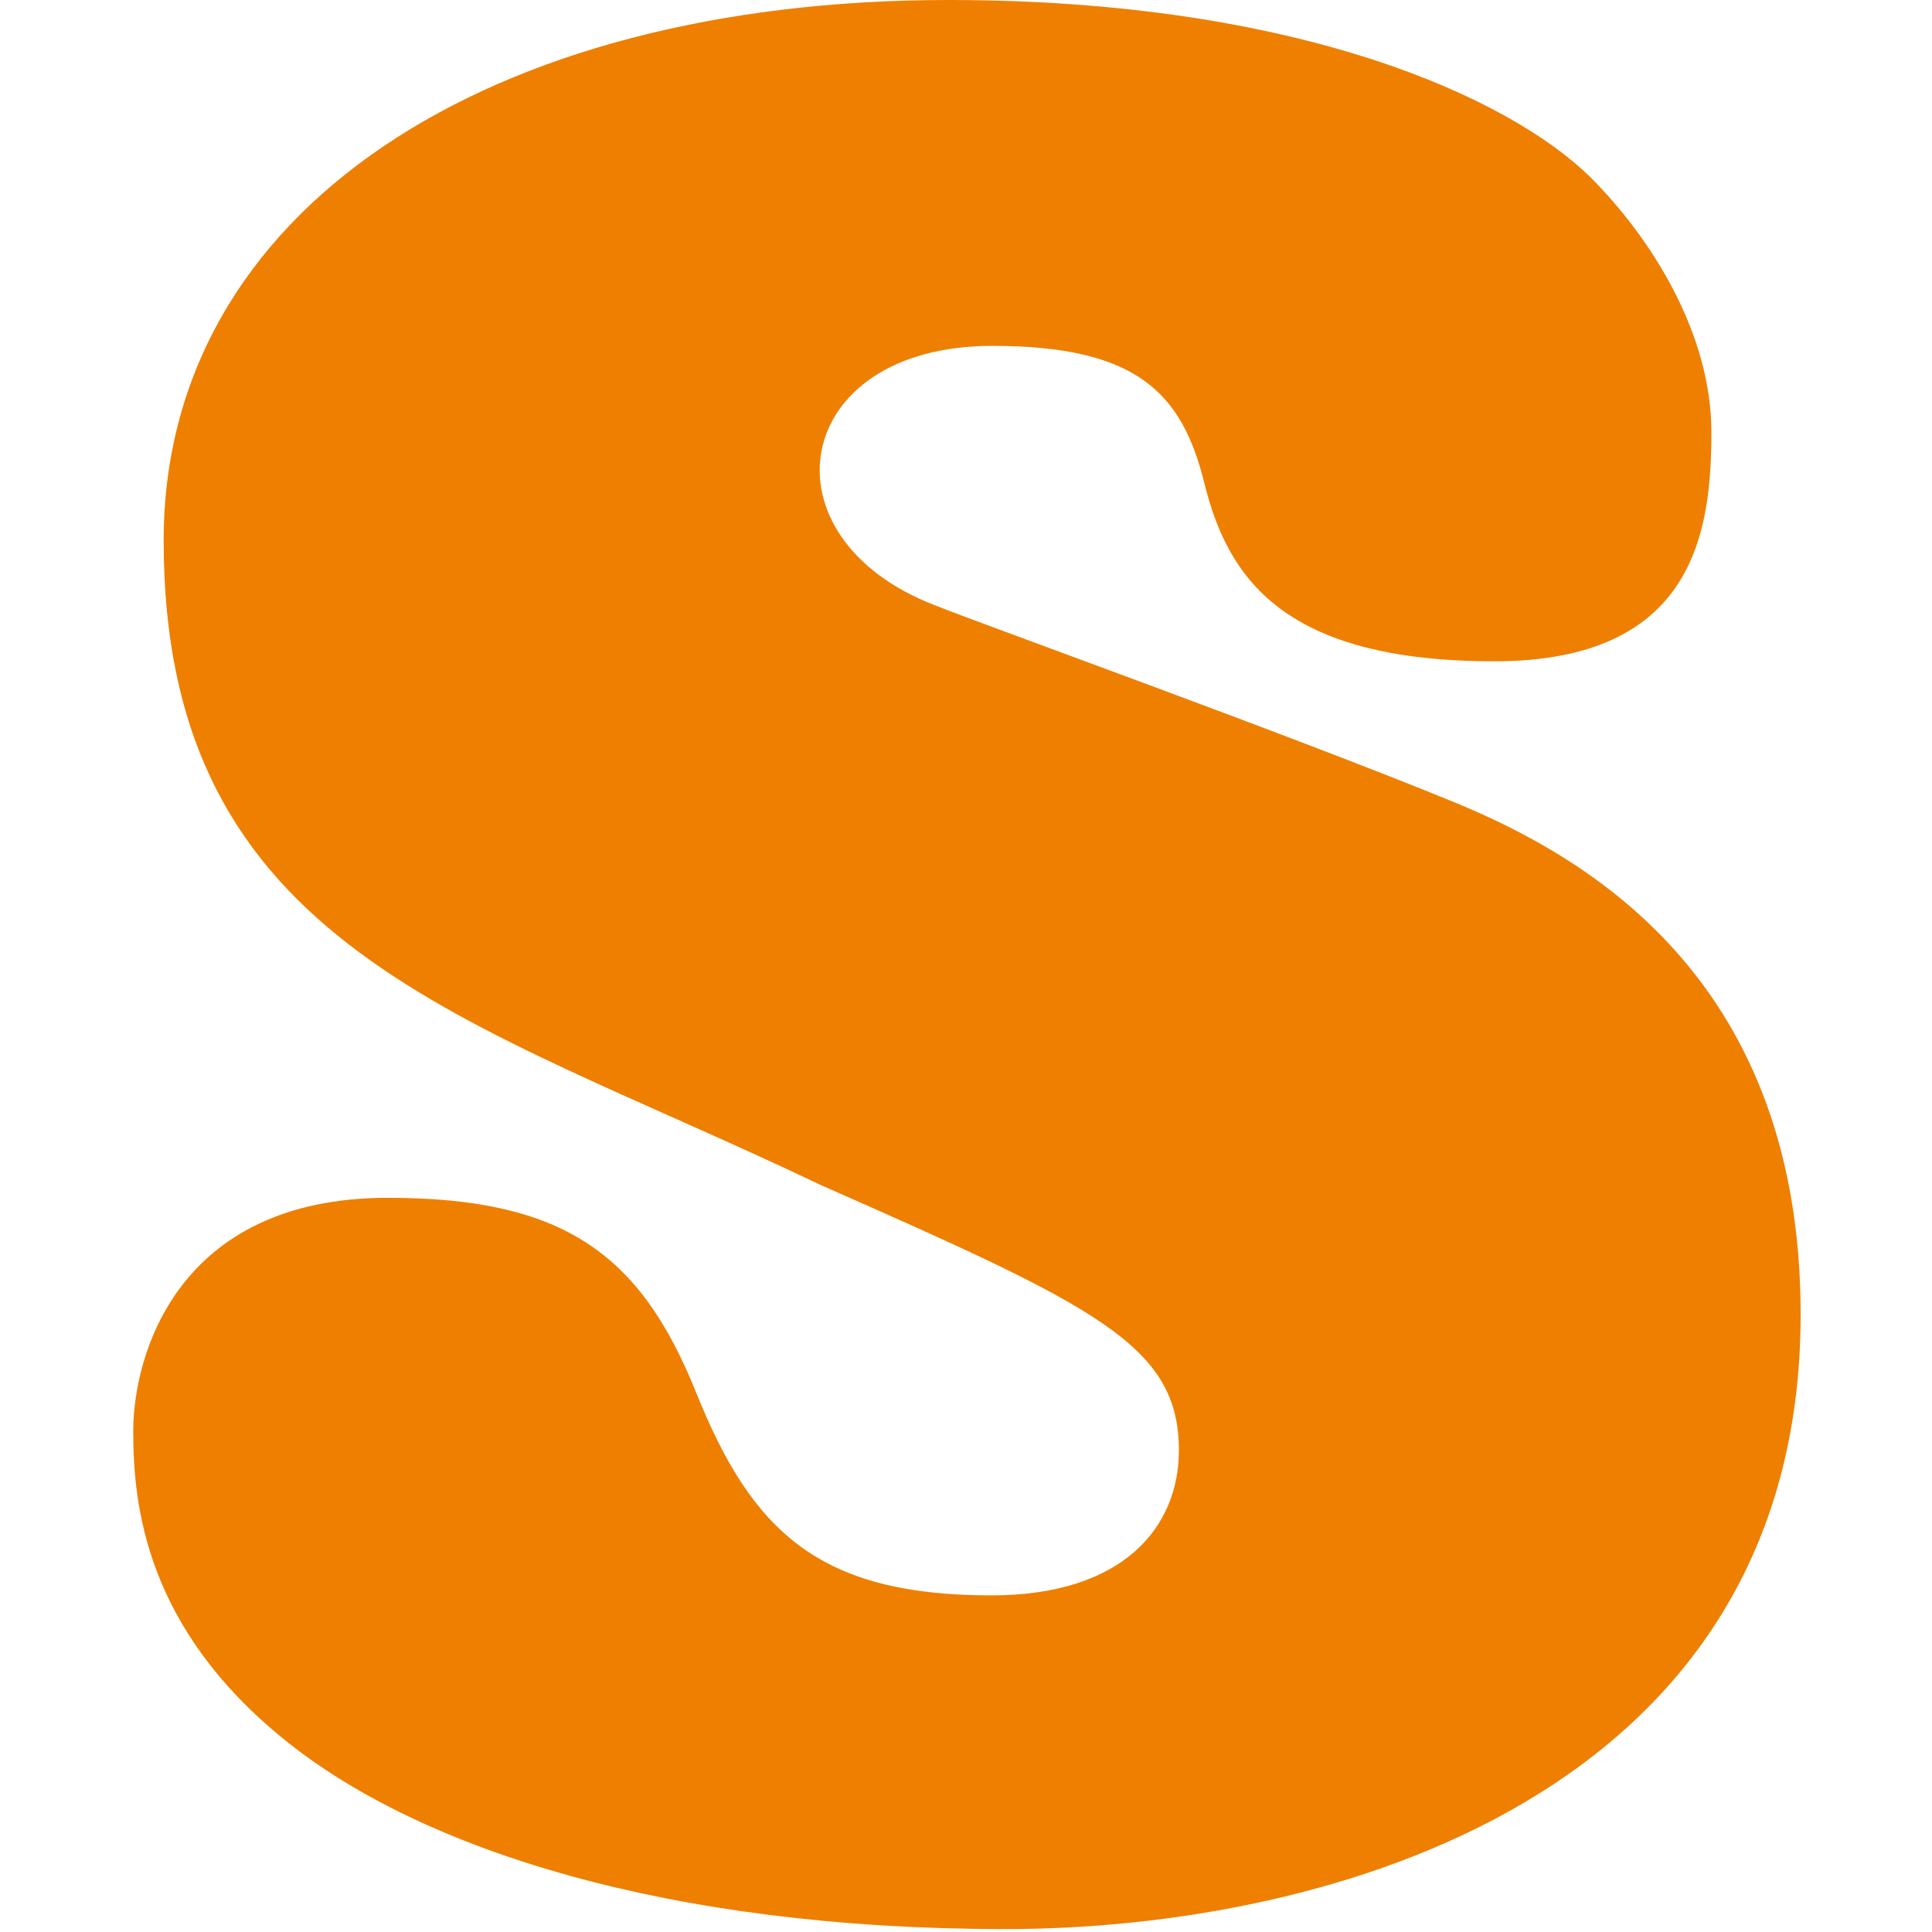 <svg xmlns="http://www.w3.org/2000/svg" version="1.1" xmlns:xlink="http://www.w3.org/1999/xlink" xmlns:svgjs="http://svgjs.com/svgjs" width="250" height="250"><svg version="1.1" id="SvgjsSvg1001" xmlns:x="&amp;ns_extend;" xmlns:i="&amp;ns_ai;" xmlns:graph="&amp;ns_graphs;" xmlns="http://www.w3.org/2000/svg" xmlns:xlink="http://www.w3.org/1999/xlink" x="0px" y="0px" viewBox="0 0 250 250" style="enable-background:new 0 0 250 250;" xml:space="preserve">
<style type="text/css">
	.st0{fill:#EE7F00;}
</style>
<path id="SvgjsPath1000" class="st0" d="M50.181,154.996c22.705,0,32.679,7.218,39.897,25.198s15.88,26.248,38.191,26.248
	c17.193,0,24.28-8.924,24.28-18.767c0-13.649-10.762-18.636-46.459-34.385c-45.541-21.786-84.913-30.448-84.913-83.338
	C21.177,27.167,63.174,0,122.757,0c45.409,0,72.708,12.73,83.076,22.967c7.874,7.874,15.618,20.211,15.618,32.942
	c0,12.73-2.1,29.66-28.086,29.66c-27.429,0-34.516-10.893-37.535-23.098c-2.887-11.681-8.793-17.718-27.429-17.718
	c-26.117,0-30.317,24.805-7.35,33.598c5.512,2.231,46.066,16.799,67.458,25.592C206.227,111.292,233,127.304,233,170.089
	c0,62.208-60.765,79.532-102.893,79.532c-43.572,0-75.595-10.237-93.181-24.411c-18.111-14.568-19.686-30.448-19.686-40.029
	S22.752,154.996,50.181,154.996"></path>
</svg></svg>
